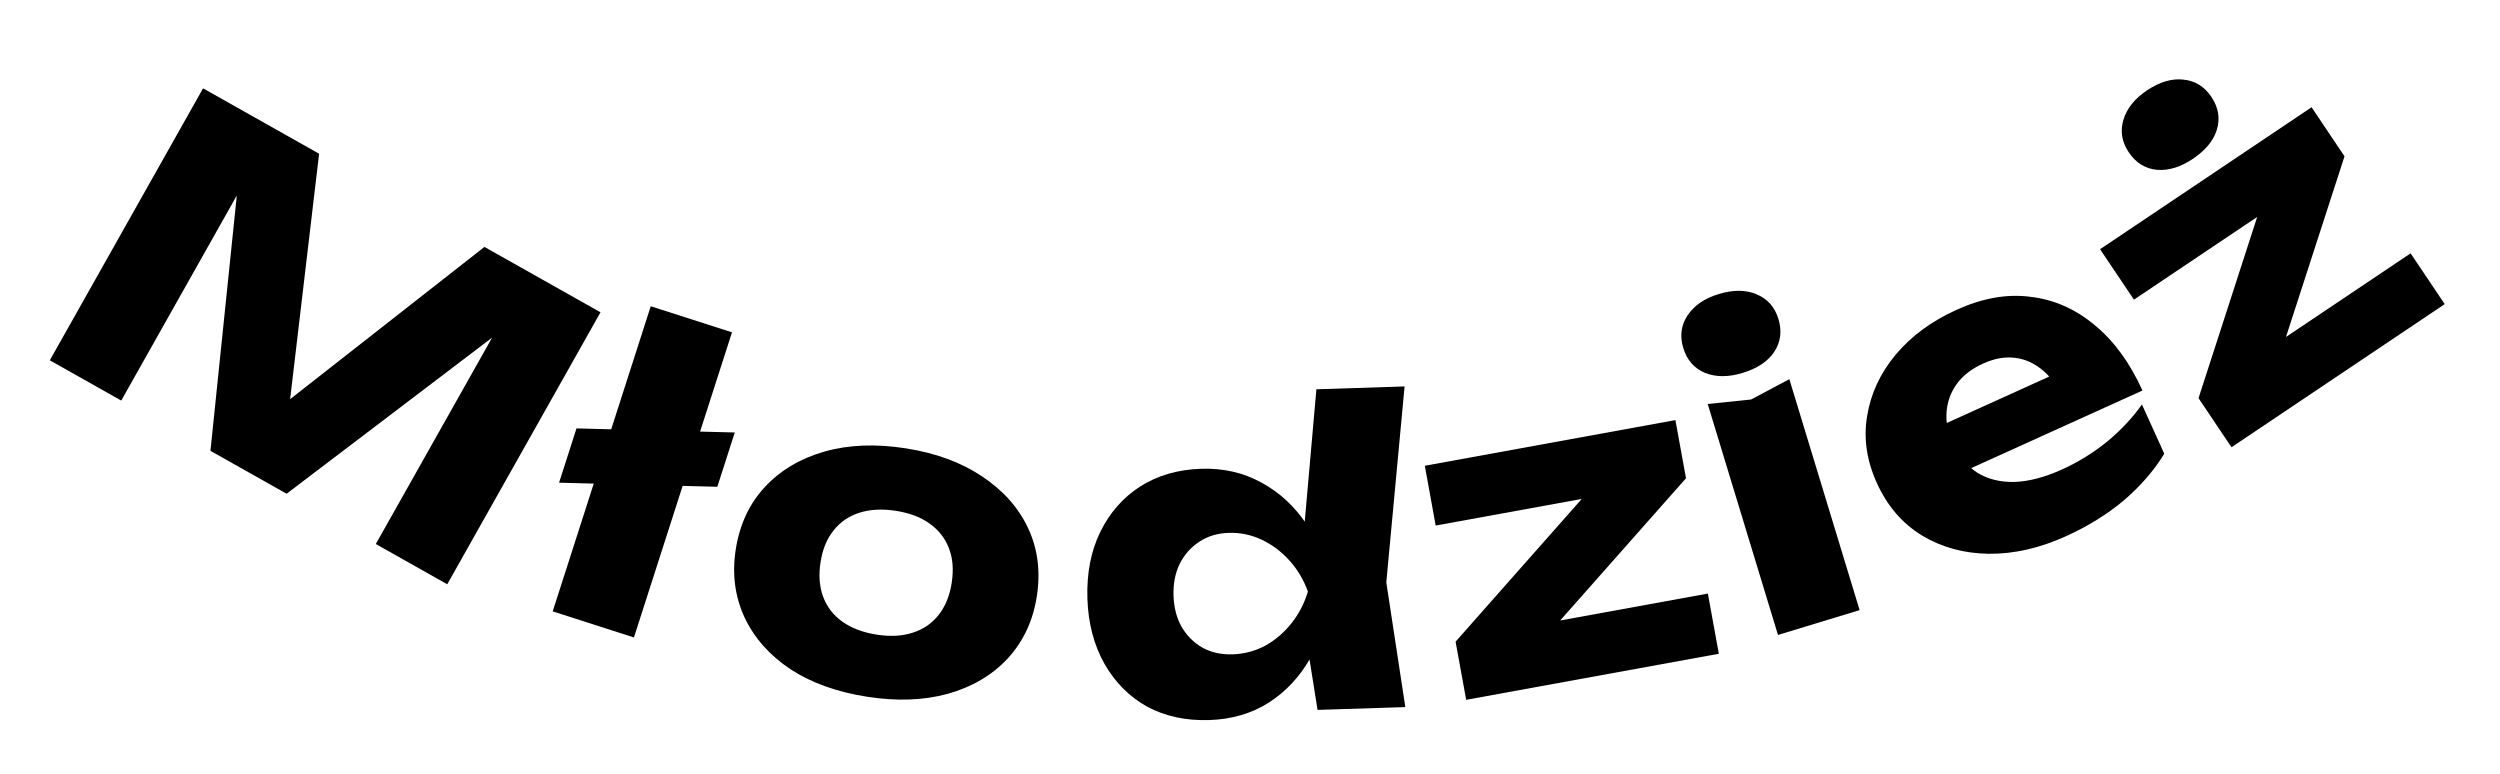 <?xml version="1.0" encoding="UTF-8"?> <svg xmlns="http://www.w3.org/2000/svg" width="155" height="48" viewBox="0 0 155 48" fill="none"> <path d="M37.231 19.363L27.729 36.225L23.3 33.729L31.864 18.531L32.79 19.201L17.769 30.612L13.048 27.952L14.981 9.224L16.056 9.682L7.517 24.835L3.088 22.339L12.59 5.477L19.784 9.531L17.673 27.418L15.874 26.405L30.036 15.309L37.231 19.363Z" fill="black"></path> <path d="M35.743 26.561L45.556 26.814L44.474 30.18L34.662 29.927L35.743 26.561ZM40.346 18.987L45.383 20.605L39.304 39.523L34.267 37.905L40.346 18.987Z" fill="black"></path> <path d="M53.748 43.196C51.878 42.904 50.296 42.334 49 41.487C47.708 40.623 46.761 39.552 46.16 38.274C45.561 36.978 45.381 35.575 45.617 34.062C45.859 32.515 46.462 31.225 47.424 30.191C48.387 29.158 49.616 28.427 51.111 27.999C52.606 27.572 54.288 27.504 56.158 27.797C58.01 28.086 59.583 28.663 60.876 29.527C62.185 30.394 63.141 31.466 63.742 32.745C64.343 34.023 64.522 35.435 64.281 36.982C64.044 38.495 63.443 39.776 62.477 40.827C61.515 41.86 60.277 42.59 58.766 43.015C57.273 43.426 55.601 43.486 53.748 43.196ZM54.35 39.346C55.2 39.479 55.947 39.439 56.59 39.226C57.249 39.016 57.786 38.647 58.199 38.12C58.613 37.593 58.88 36.938 59.003 36.156C59.13 35.34 59.077 34.627 58.842 34.015C58.609 33.387 58.211 32.872 57.647 32.47C57.1 32.071 56.401 31.805 55.551 31.672C54.701 31.539 53.947 31.578 53.287 31.788C52.627 31.998 52.09 32.367 51.677 32.894C51.266 33.404 50.998 34.059 50.873 34.858C50.748 35.657 50.802 36.371 51.035 36.999C51.267 37.627 51.666 38.143 52.23 38.544C52.794 38.946 53.501 39.213 54.35 39.346Z" fill="black"></path> <path d="M81.688 44.014L80.814 38.517L81.658 36.682L80.708 34.441L81.616 24.135L87.084 23.959L85.951 36.105L87.13 43.839L81.688 44.014ZM82.586 36.627C82.395 38.182 81.957 39.556 81.273 40.748C80.605 41.94 79.732 42.881 78.652 43.57C77.59 44.241 76.362 44.599 74.969 44.644C73.524 44.69 72.242 44.413 71.121 43.812C70.016 43.194 69.136 42.31 68.479 41.16C67.822 39.994 67.469 38.645 67.419 37.115C67.369 35.55 67.635 34.173 68.216 32.984C68.797 31.795 69.619 30.856 70.681 30.168C71.761 29.479 73.023 29.111 74.467 29.064C75.86 29.02 77.109 29.307 78.213 29.925C79.334 30.526 80.275 31.399 81.034 32.545C81.794 33.674 82.311 35.035 82.586 36.627ZM72.759 36.943C72.782 37.665 72.949 38.305 73.259 38.863C73.587 39.421 74.023 39.854 74.566 40.164C75.109 40.456 75.725 40.591 76.413 40.569C77.135 40.546 77.809 40.369 78.435 40.039C79.061 39.692 79.606 39.227 80.069 38.644C80.532 38.061 80.872 37.405 81.09 36.675C80.825 35.943 80.443 35.301 79.943 34.749C79.444 34.197 78.87 33.768 78.224 33.462C77.577 33.156 76.892 33.014 76.17 33.038C75.482 33.06 74.877 33.243 74.355 33.587C73.832 33.931 73.425 34.391 73.134 34.969C72.86 35.545 72.735 36.204 72.759 36.943Z" fill="black"></path> <path d="M90.903 43.388L90.246 39.783L98.815 30.09L102.596 30.109L89.013 32.584L88.338 28.877L103.875 26.046L104.532 29.651L95.984 39.314L92.762 39.193L105.888 36.801L106.568 40.533L90.903 43.388Z" fill="black"></path> <path d="M105.878 25.048L108.571 24.768L110.939 23.508L115.296 37.827L110.235 39.367L105.878 25.048ZM108.043 23.121C107.17 23.387 106.397 23.388 105.724 23.125C105.046 22.846 104.591 22.328 104.361 21.571C104.136 20.831 104.227 20.155 104.635 19.546C105.043 18.936 105.683 18.498 106.555 18.233C107.46 17.957 108.244 17.962 108.906 18.246C109.584 18.525 110.036 19.035 110.262 19.776C110.492 20.533 110.403 21.216 109.995 21.826C109.599 22.414 108.948 22.846 108.043 23.121Z" fill="black"></path> <path d="M128.088 33.247C126.459 33.986 124.866 34.348 123.312 34.335C121.773 34.315 120.393 33.939 119.174 33.207C117.947 32.46 117.011 31.373 116.365 29.947C115.733 28.552 115.531 27.17 115.761 25.801C115.983 24.416 116.57 23.148 117.523 21.999C118.491 20.842 119.75 19.913 121.302 19.21C122.916 18.478 124.447 18.209 125.894 18.403C127.351 18.574 128.672 19.156 129.859 20.148C131.061 21.133 132.052 22.488 132.833 24.212L120.893 29.623L119.583 26.732L128.82 22.545L127.703 24.27C127.328 23.609 126.893 23.107 126.398 22.765C125.896 22.407 125.353 22.209 124.769 22.171C124.201 22.127 123.596 22.25 122.953 22.541C122.248 22.861 121.709 23.275 121.335 23.784C120.961 24.294 120.747 24.863 120.692 25.492C120.63 26.106 120.749 26.742 121.047 27.4C121.43 28.246 121.945 28.882 122.591 29.307C123.246 29.709 124.012 29.9 124.891 29.88C125.785 29.852 126.773 29.593 127.854 29.103C128.841 28.656 129.764 28.087 130.622 27.396C131.488 26.682 132.214 25.909 132.8 25.076L134.185 28.132C133.545 29.178 132.707 30.143 131.673 31.028C130.646 31.889 129.452 32.629 128.088 33.247Z" fill="black"></path> <path d="M138.352 27.729L136.309 24.686L140.294 12.377L143.768 10.885L132.304 18.579L130.204 15.451L143.318 6.649L145.36 9.692L141.383 21.965L138.38 23.141L149.458 15.706L151.572 18.855L138.352 27.729ZM135.955 9.85C135.198 10.358 134.459 10.585 133.739 10.53C133.009 10.46 132.423 10.097 131.982 9.44C131.55 8.797 131.441 8.125 131.653 7.423C131.866 6.72 132.351 6.115 133.108 5.607C133.894 5.08 134.644 4.856 135.36 4.935C136.091 5.004 136.672 5.36 137.103 6.003C137.544 6.66 137.658 7.339 137.446 8.042C137.238 8.72 136.741 9.323 135.955 9.85Z" fill="black"></path> </svg> 